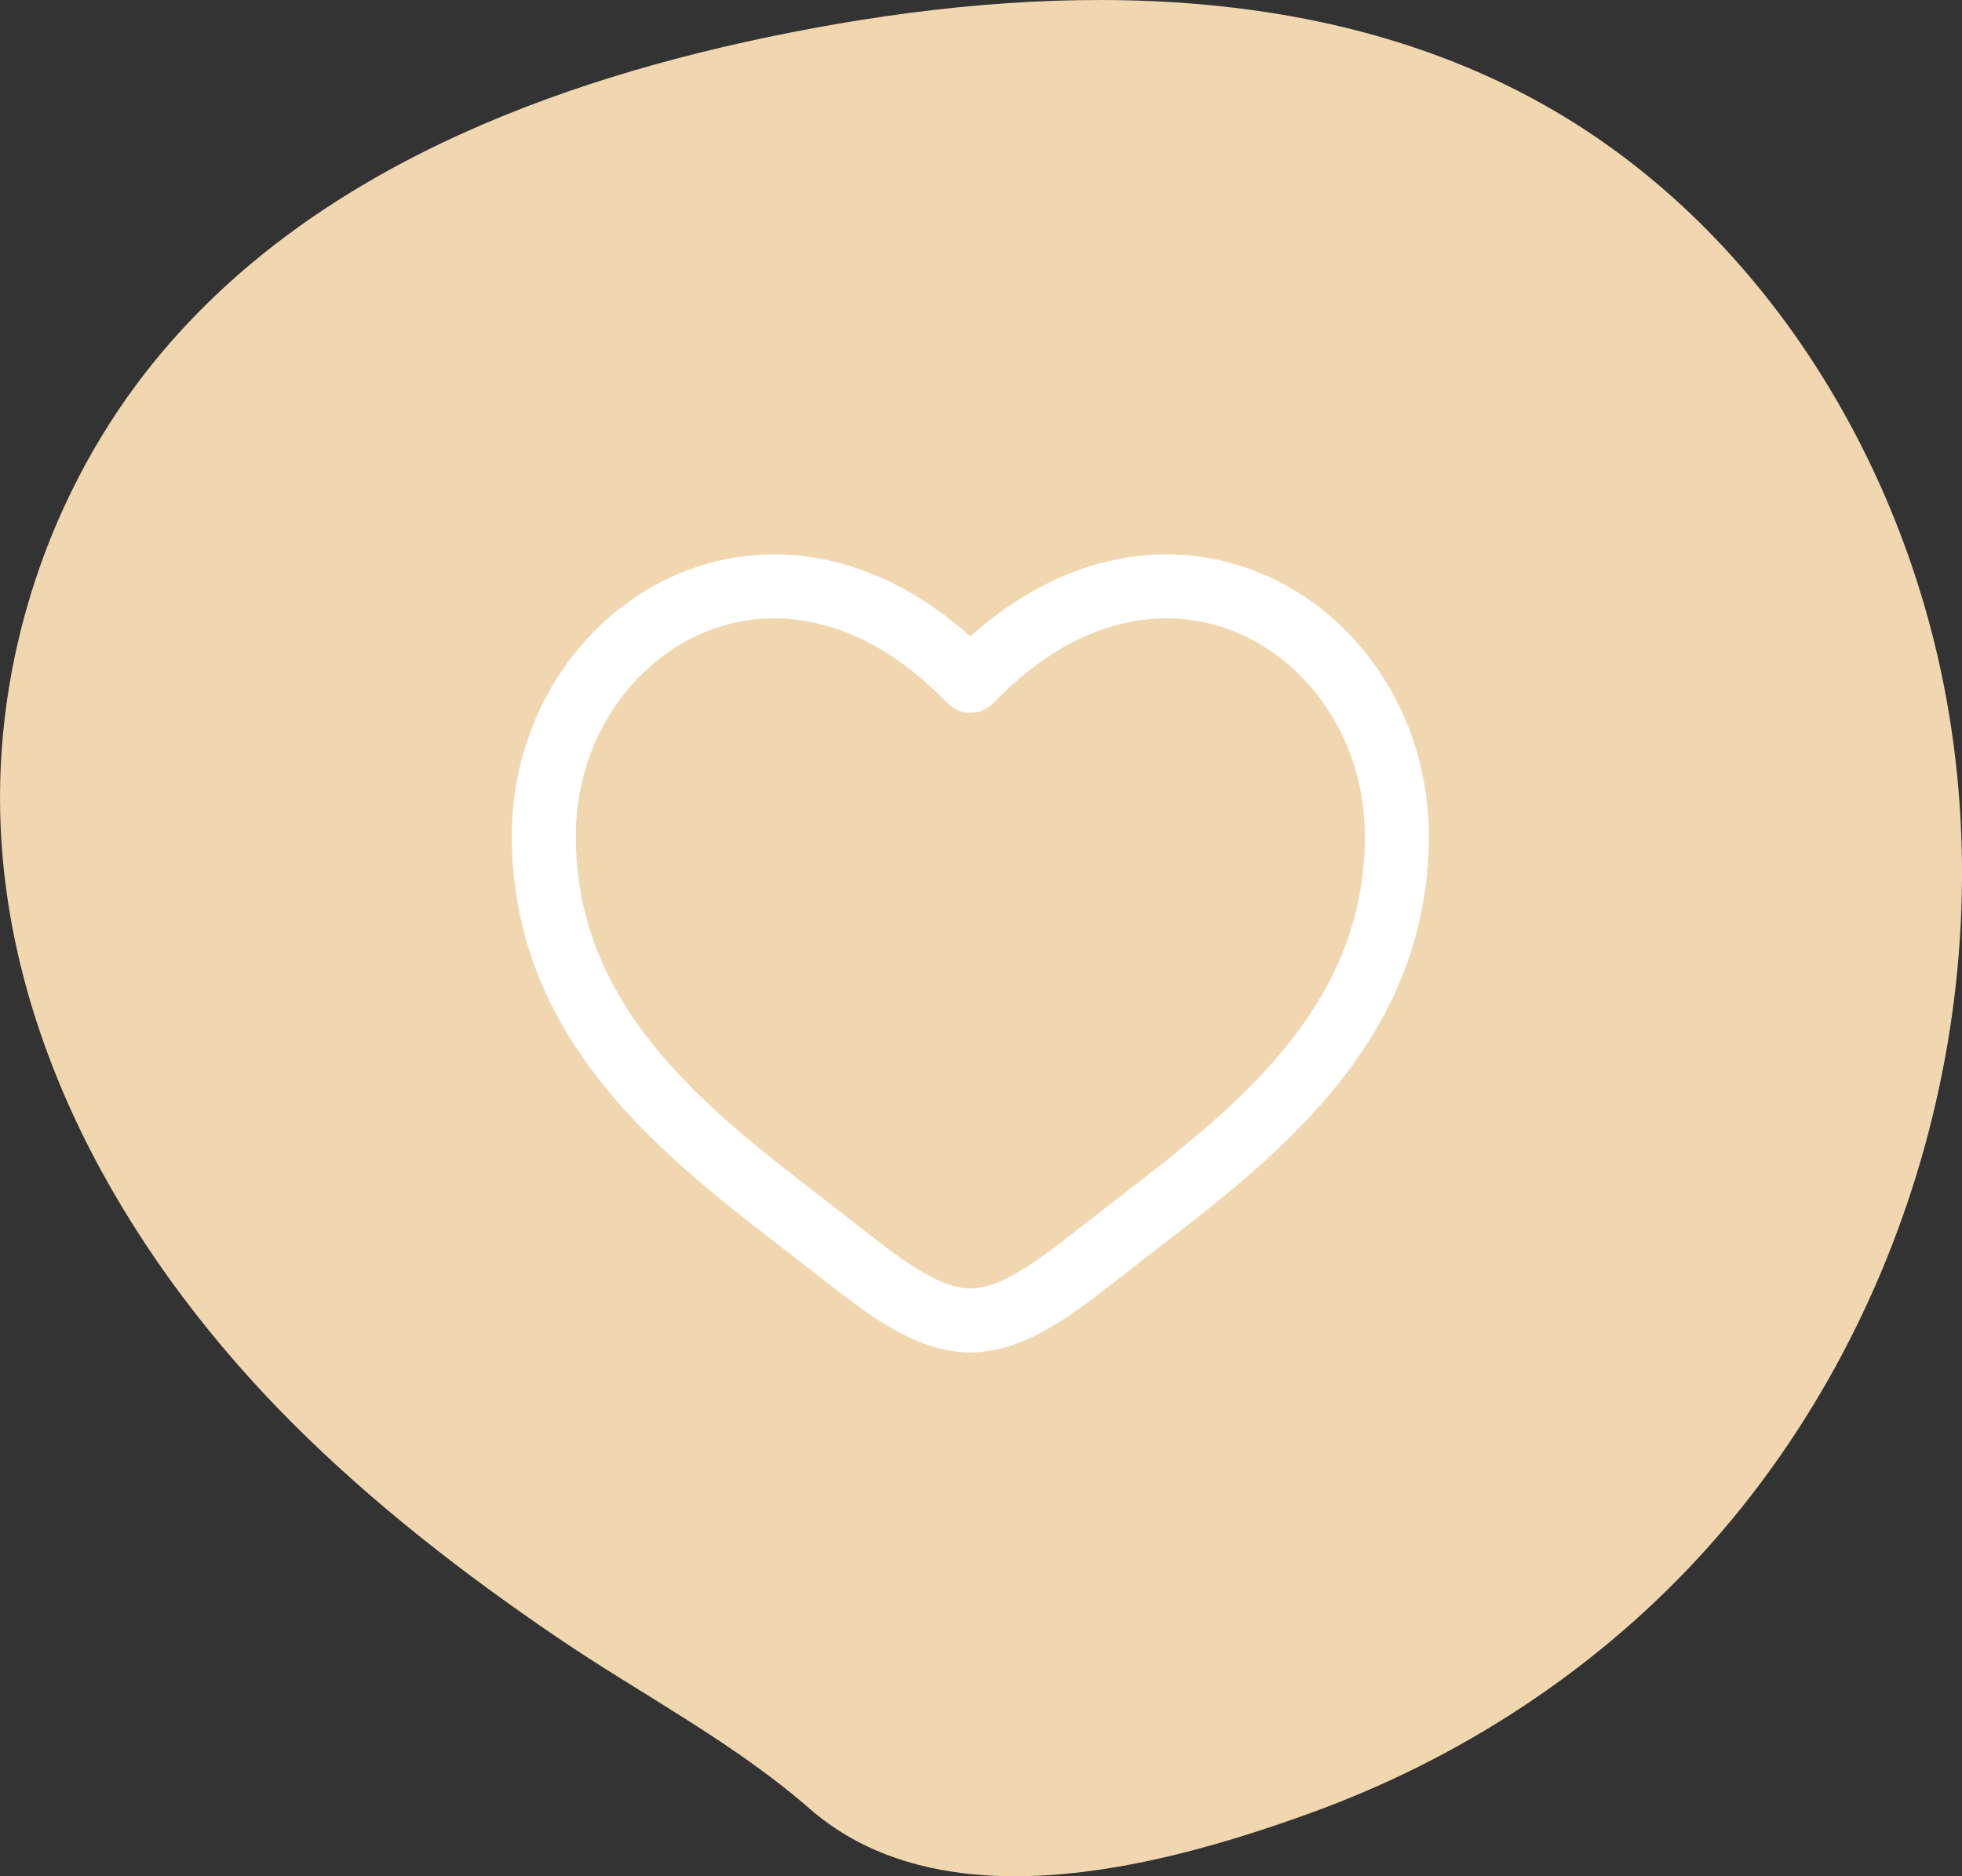 <svg xmlns="http://www.w3.org/2000/svg" width="46" height="44" viewBox="0 0 46 44" fill="none"><rect x="0" y="0" width="46" height="44" fill="#333333" stroke="none"/><path d="M22.849 43.958C25.51 44.204 28.488 43.335 30.795 42.492C34.182 41.255 37.299 39.243 39.767 36.589C44.854 31.123 47.069 23.079 45.508 15.749C44.336 10.253 41.004 5.127 36.123 2.416C30.847 -0.513 24.412 -0.4 18.502 0.769C12.935 1.869 7.266 4.022 3.653 8.435C1.157 11.483 -0.166 15.484 0.017 19.433C0.263 24.758 3.145 29.678 6.904 33.421C8.779 35.288 10.877 36.913 13.059 38.396C15.031 39.737 17.176 40.84 18.98 42.414C20.075 43.37 21.417 43.826 22.849 43.958Z" fill="#F0D7B0"></path><path d="M22.75 15.966L22.21 16.486C22.28 16.558 22.364 16.616 22.457 16.656C22.549 16.695 22.649 16.715 22.75 16.715C22.851 16.715 22.951 16.695 23.043 16.656C23.136 16.616 23.22 16.558 23.29 16.486L22.75 15.966ZM20.176 28.788C18.66 27.593 17.003 26.426 15.688 24.946C14.4 23.494 13.5 21.801 13.5 19.603H12C12 22.269 13.11 24.303 14.567 25.942C15.997 27.552 17.821 28.842 19.247 29.966L20.176 28.788ZM13.5 19.603C13.5 17.453 14.715 15.649 16.374 14.89C17.986 14.153 20.152 14.348 22.21 16.486L23.29 15.447C20.85 12.91 18.014 12.491 15.75 13.526C13.536 14.539 12 16.891 12 19.603H13.5ZM19.247 29.966C19.76 30.37 20.31 30.8 20.867 31.126C21.424 31.452 22.06 31.716 22.75 31.716V30.216C22.44 30.216 22.076 30.096 21.624 29.831C21.171 29.567 20.702 29.203 20.176 28.788L19.247 29.966ZM26.253 29.966C27.679 28.841 29.503 27.553 30.933 25.942C32.39 24.302 33.5 22.269 33.5 19.603H32C32 21.801 31.1 23.494 29.812 24.946C28.497 26.426 26.84 27.593 25.324 28.788L26.253 29.966ZM33.5 19.603C33.5 16.891 31.965 14.539 29.75 13.526C27.486 12.491 24.652 12.91 22.21 15.446L23.29 16.486C25.348 14.349 27.514 14.153 29.126 14.89C30.785 15.649 32 17.452 32 19.603H33.5ZM25.324 28.788C24.798 29.203 24.329 29.567 23.876 29.831C23.423 30.095 23.06 30.216 22.75 30.216V31.716C23.44 31.716 24.076 31.451 24.633 31.126C25.191 30.8 25.74 30.37 26.253 29.966L25.324 28.788Z" fill="white"></path></svg>
